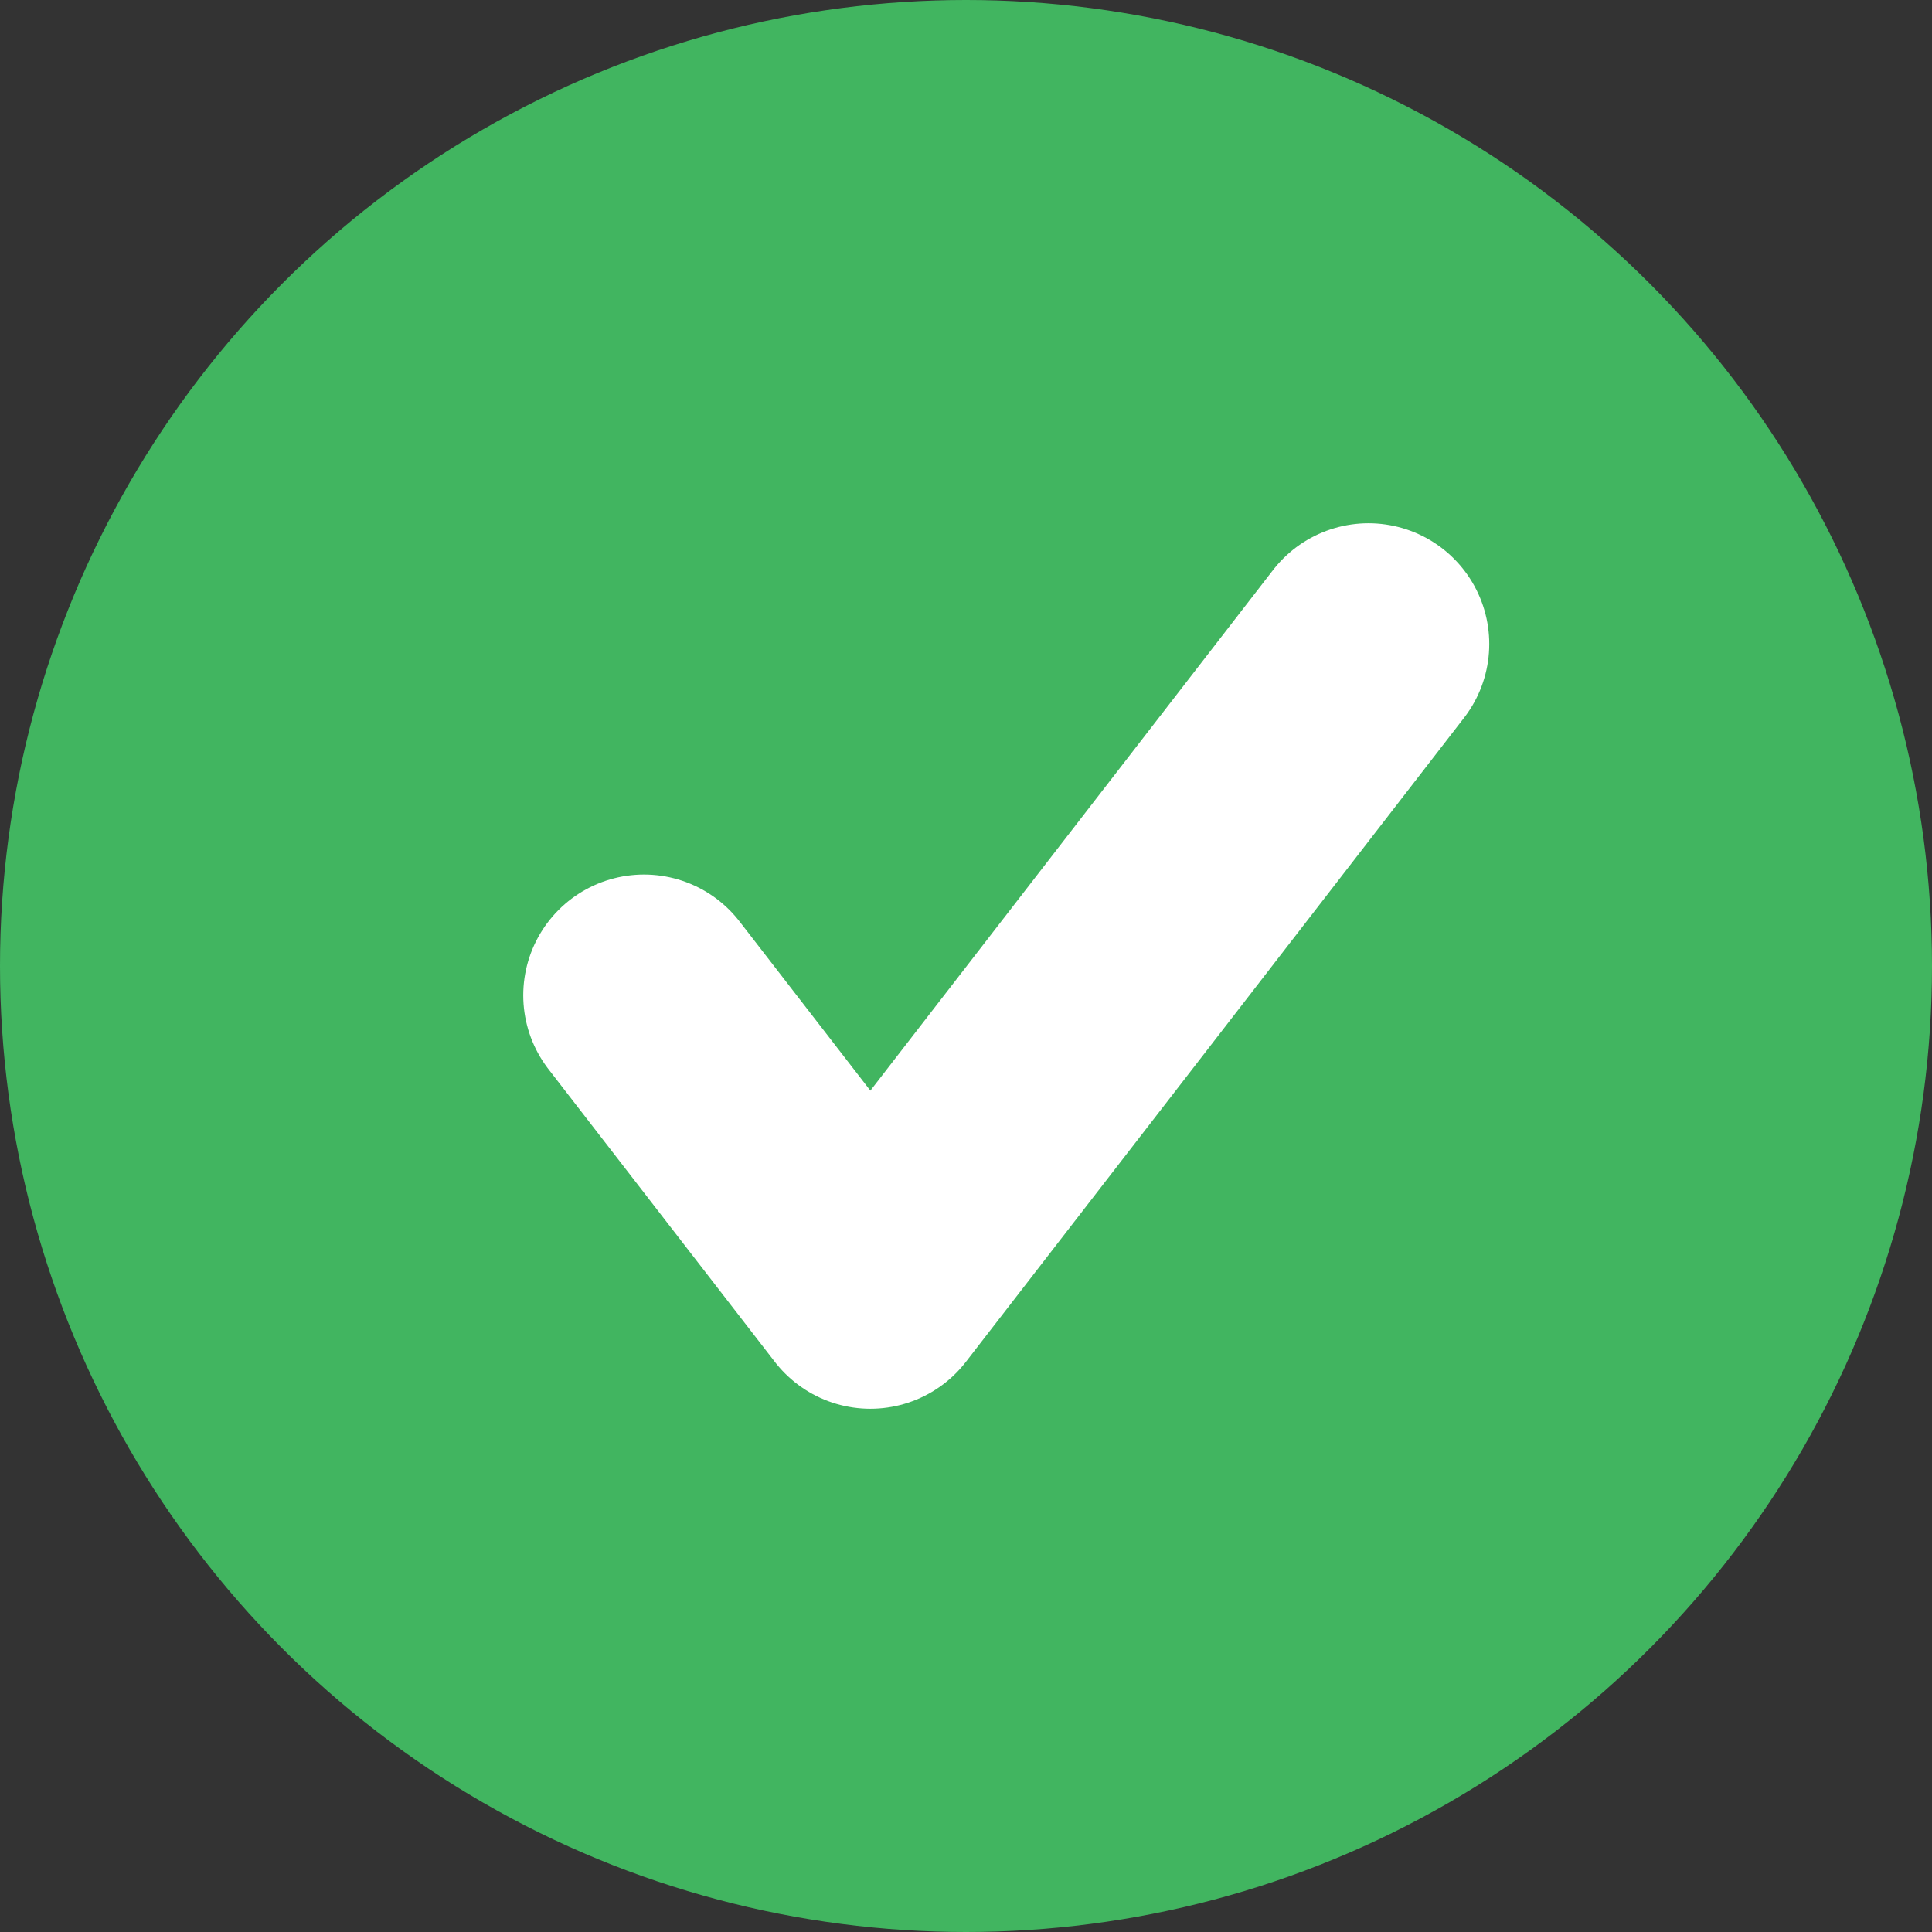 <?xml version="1.0" encoding="UTF-8"?> <svg xmlns="http://www.w3.org/2000/svg" width="24" height="24" viewBox="0 0 24 24" fill="none"><rect x="0" y="0" width="24" height="24" fill="#333333" stroke="none"/><g clip-path="url(#clip0_846_36)"><circle cx="12" cy="12" r="12" fill="#41B560"></circle><path d="M17 8L10.812 16L8 12.364" stroke="white" stroke-width="3" stroke-linecap="round" stroke-linejoin="round"></path></g><defs><clipPath id="clip0_846_36"><rect width="24" height="24" fill="white"></rect></clipPath></defs></svg> 
